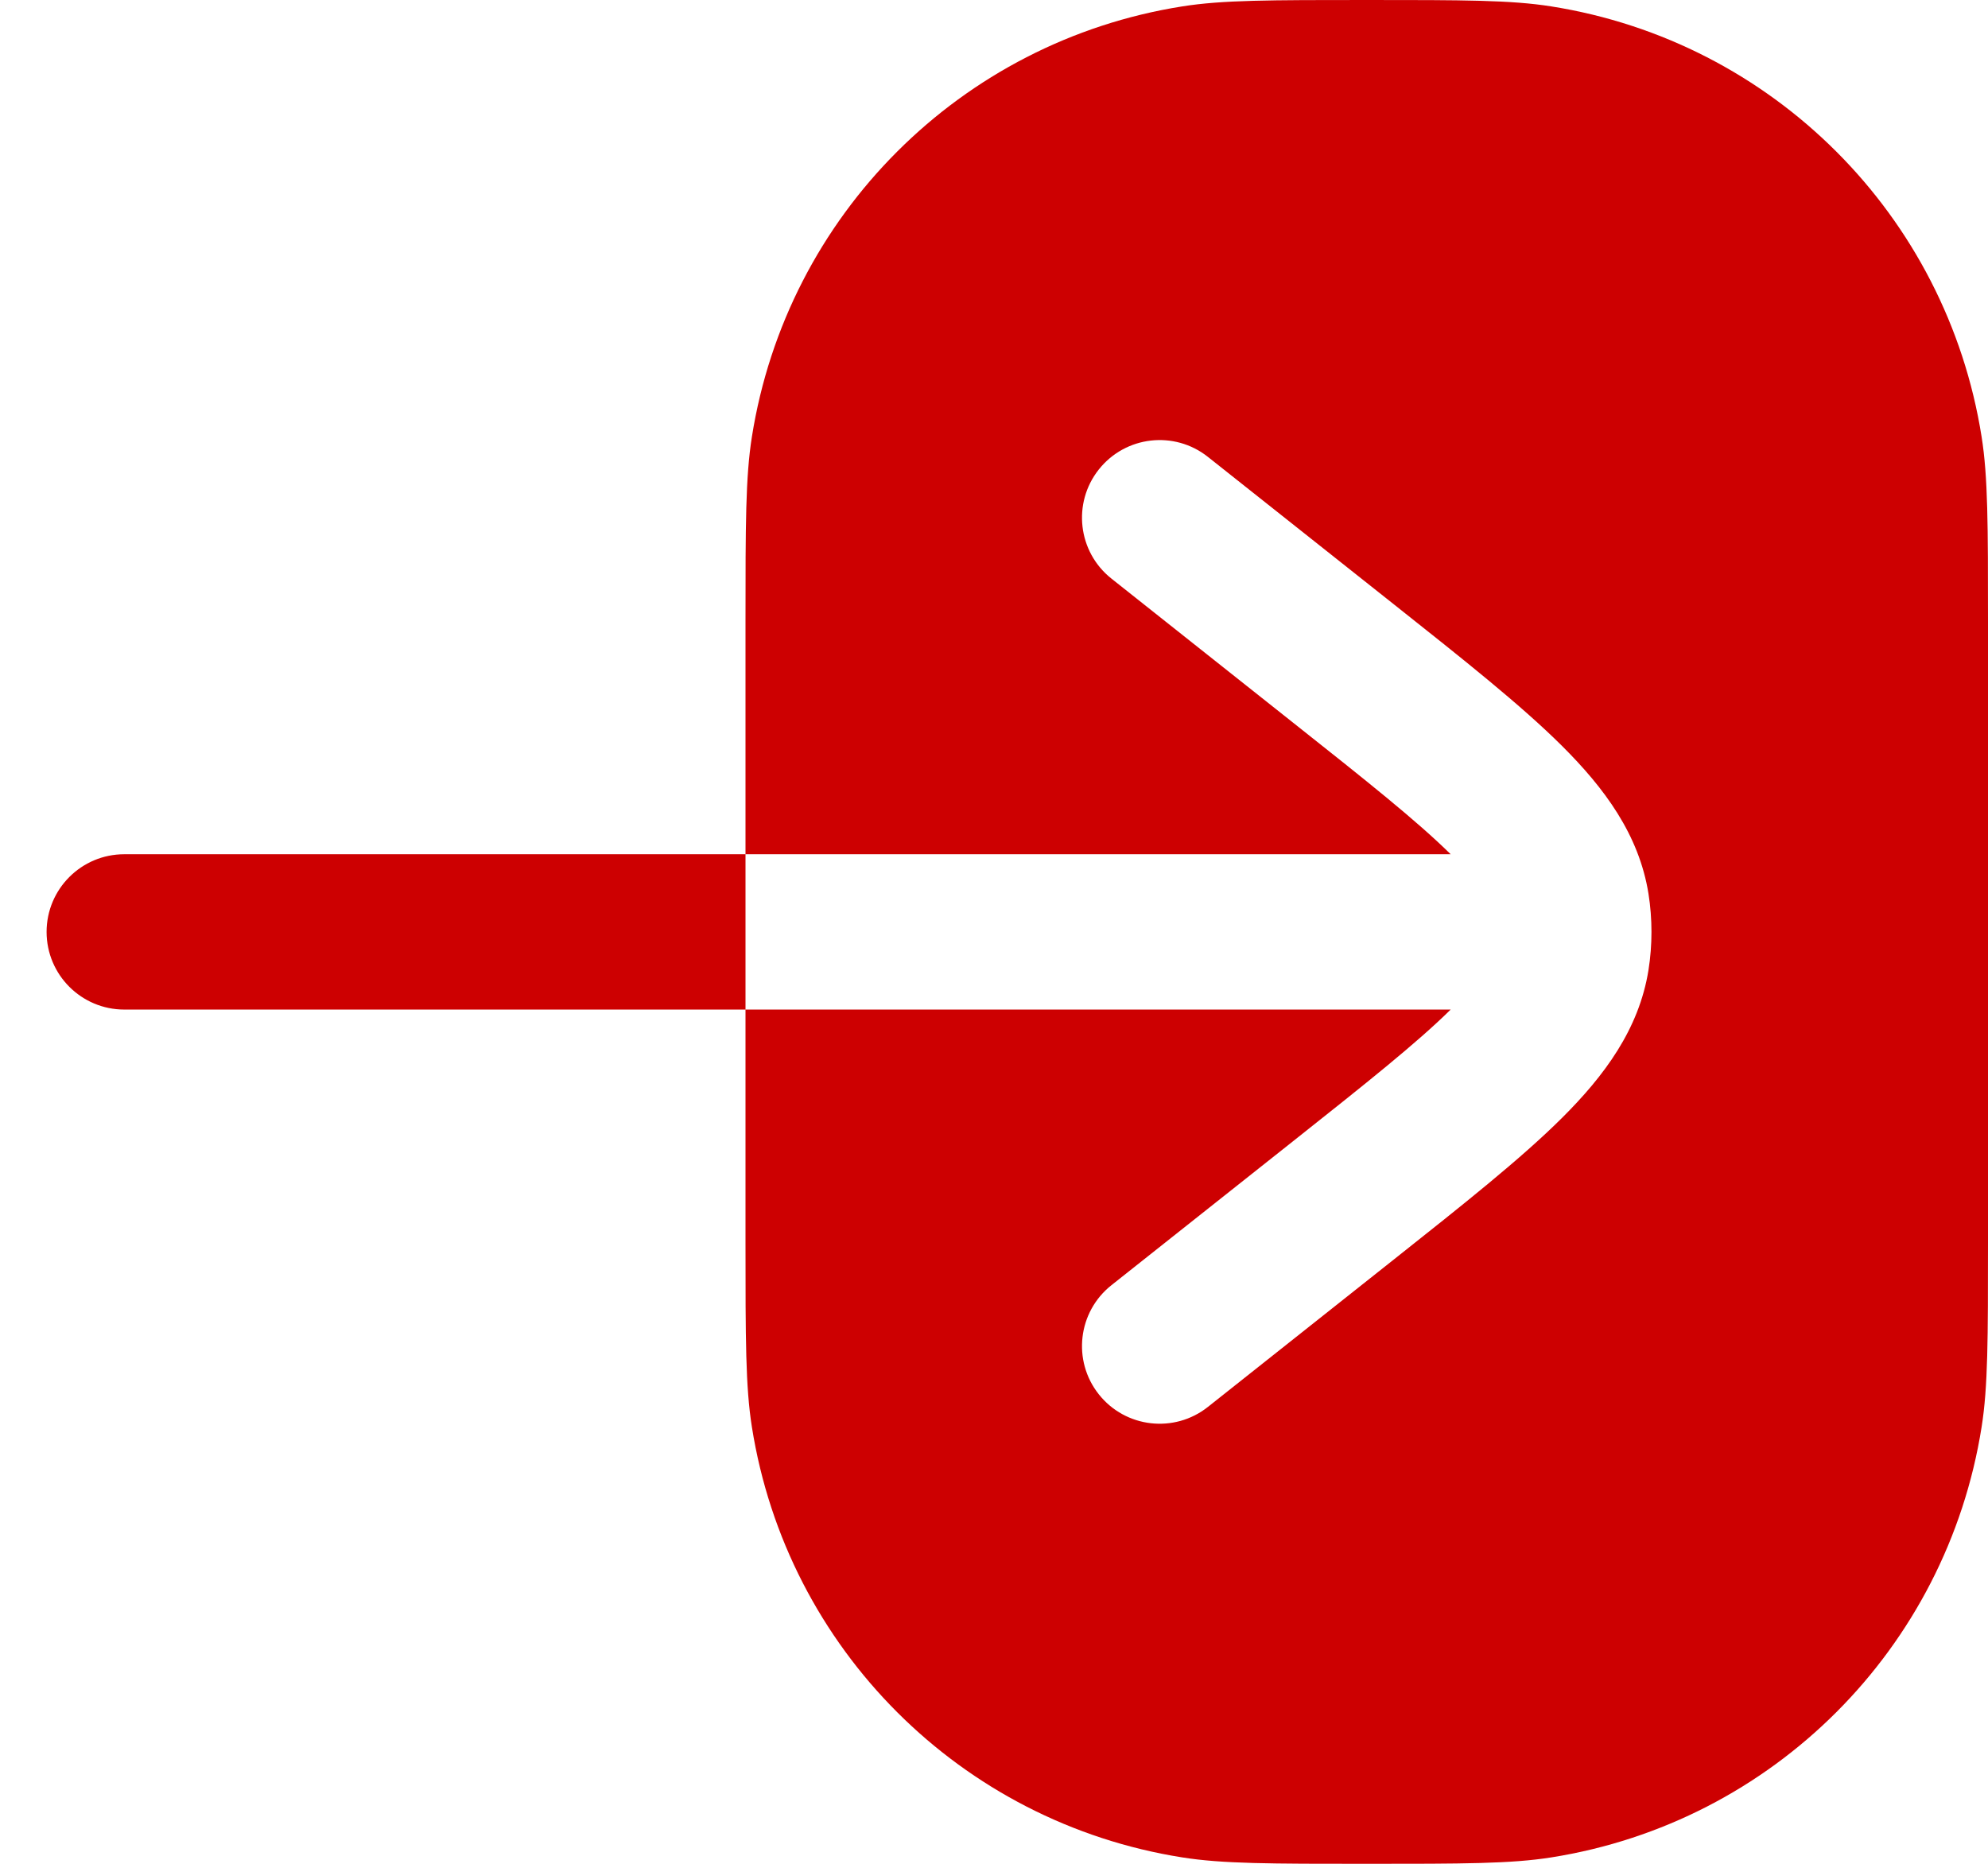 <svg width="32" height="30" viewBox="0 0 32 30" fill="none" xmlns="http://www.w3.org/2000/svg">
<path fill-rule="evenodd" clip-rule="evenodd" d="M19.443 7.354C18.902 6.925 18.116 7.016 17.687 7.557C17.258 8.098 17.349 8.884 17.89 9.313L20.828 11.643C22.002 12.573 22.805 13.212 23.351 13.75H12V10C12 8.452 12 7.677 12.103 7.03C12.667 3.464 15.464 0.667 19.03 0.103C19.677 9.93411e-08 20.452 6.77902e-08 22 1.09945e-10C23.548 -6.75703e-08 24.323 -9.93411e-08 24.97 0.103C28.536 0.667 31.333 3.464 31.897 7.03C32 7.677 32 8.452 32 10V20C32 21.548 32 22.323 31.897 22.97C31.333 26.536 28.536 29.333 24.97 29.897C24.323 30 23.548 30 22 30C20.452 30 19.677 30 19.03 29.897C15.464 29.333 12.667 26.536 12.103 22.97C12 22.323 12 21.548 12 20V16.25H23.351C22.805 16.788 22.002 17.427 20.828 18.358L17.89 20.687C17.349 21.116 17.258 21.902 17.687 22.443C18.116 22.984 18.902 23.075 19.443 22.646L22.441 20.269C23.562 19.38 24.487 18.647 25.146 17.991C25.822 17.317 26.382 16.57 26.535 15.614C26.567 15.411 26.583 15.206 26.583 15C26.583 14.794 26.567 14.589 26.535 14.386C26.382 13.43 25.822 12.683 25.146 12.009C24.487 11.353 23.562 10.62 22.441 9.731L19.443 7.354ZM12 16.25L2 16.25C1.31 16.25 0.75 15.69 0.75 15C0.75 14.31 1.31 13.75 2 13.75L12 13.75V16.25Z" fill="#CD0001"/>
</svg>
